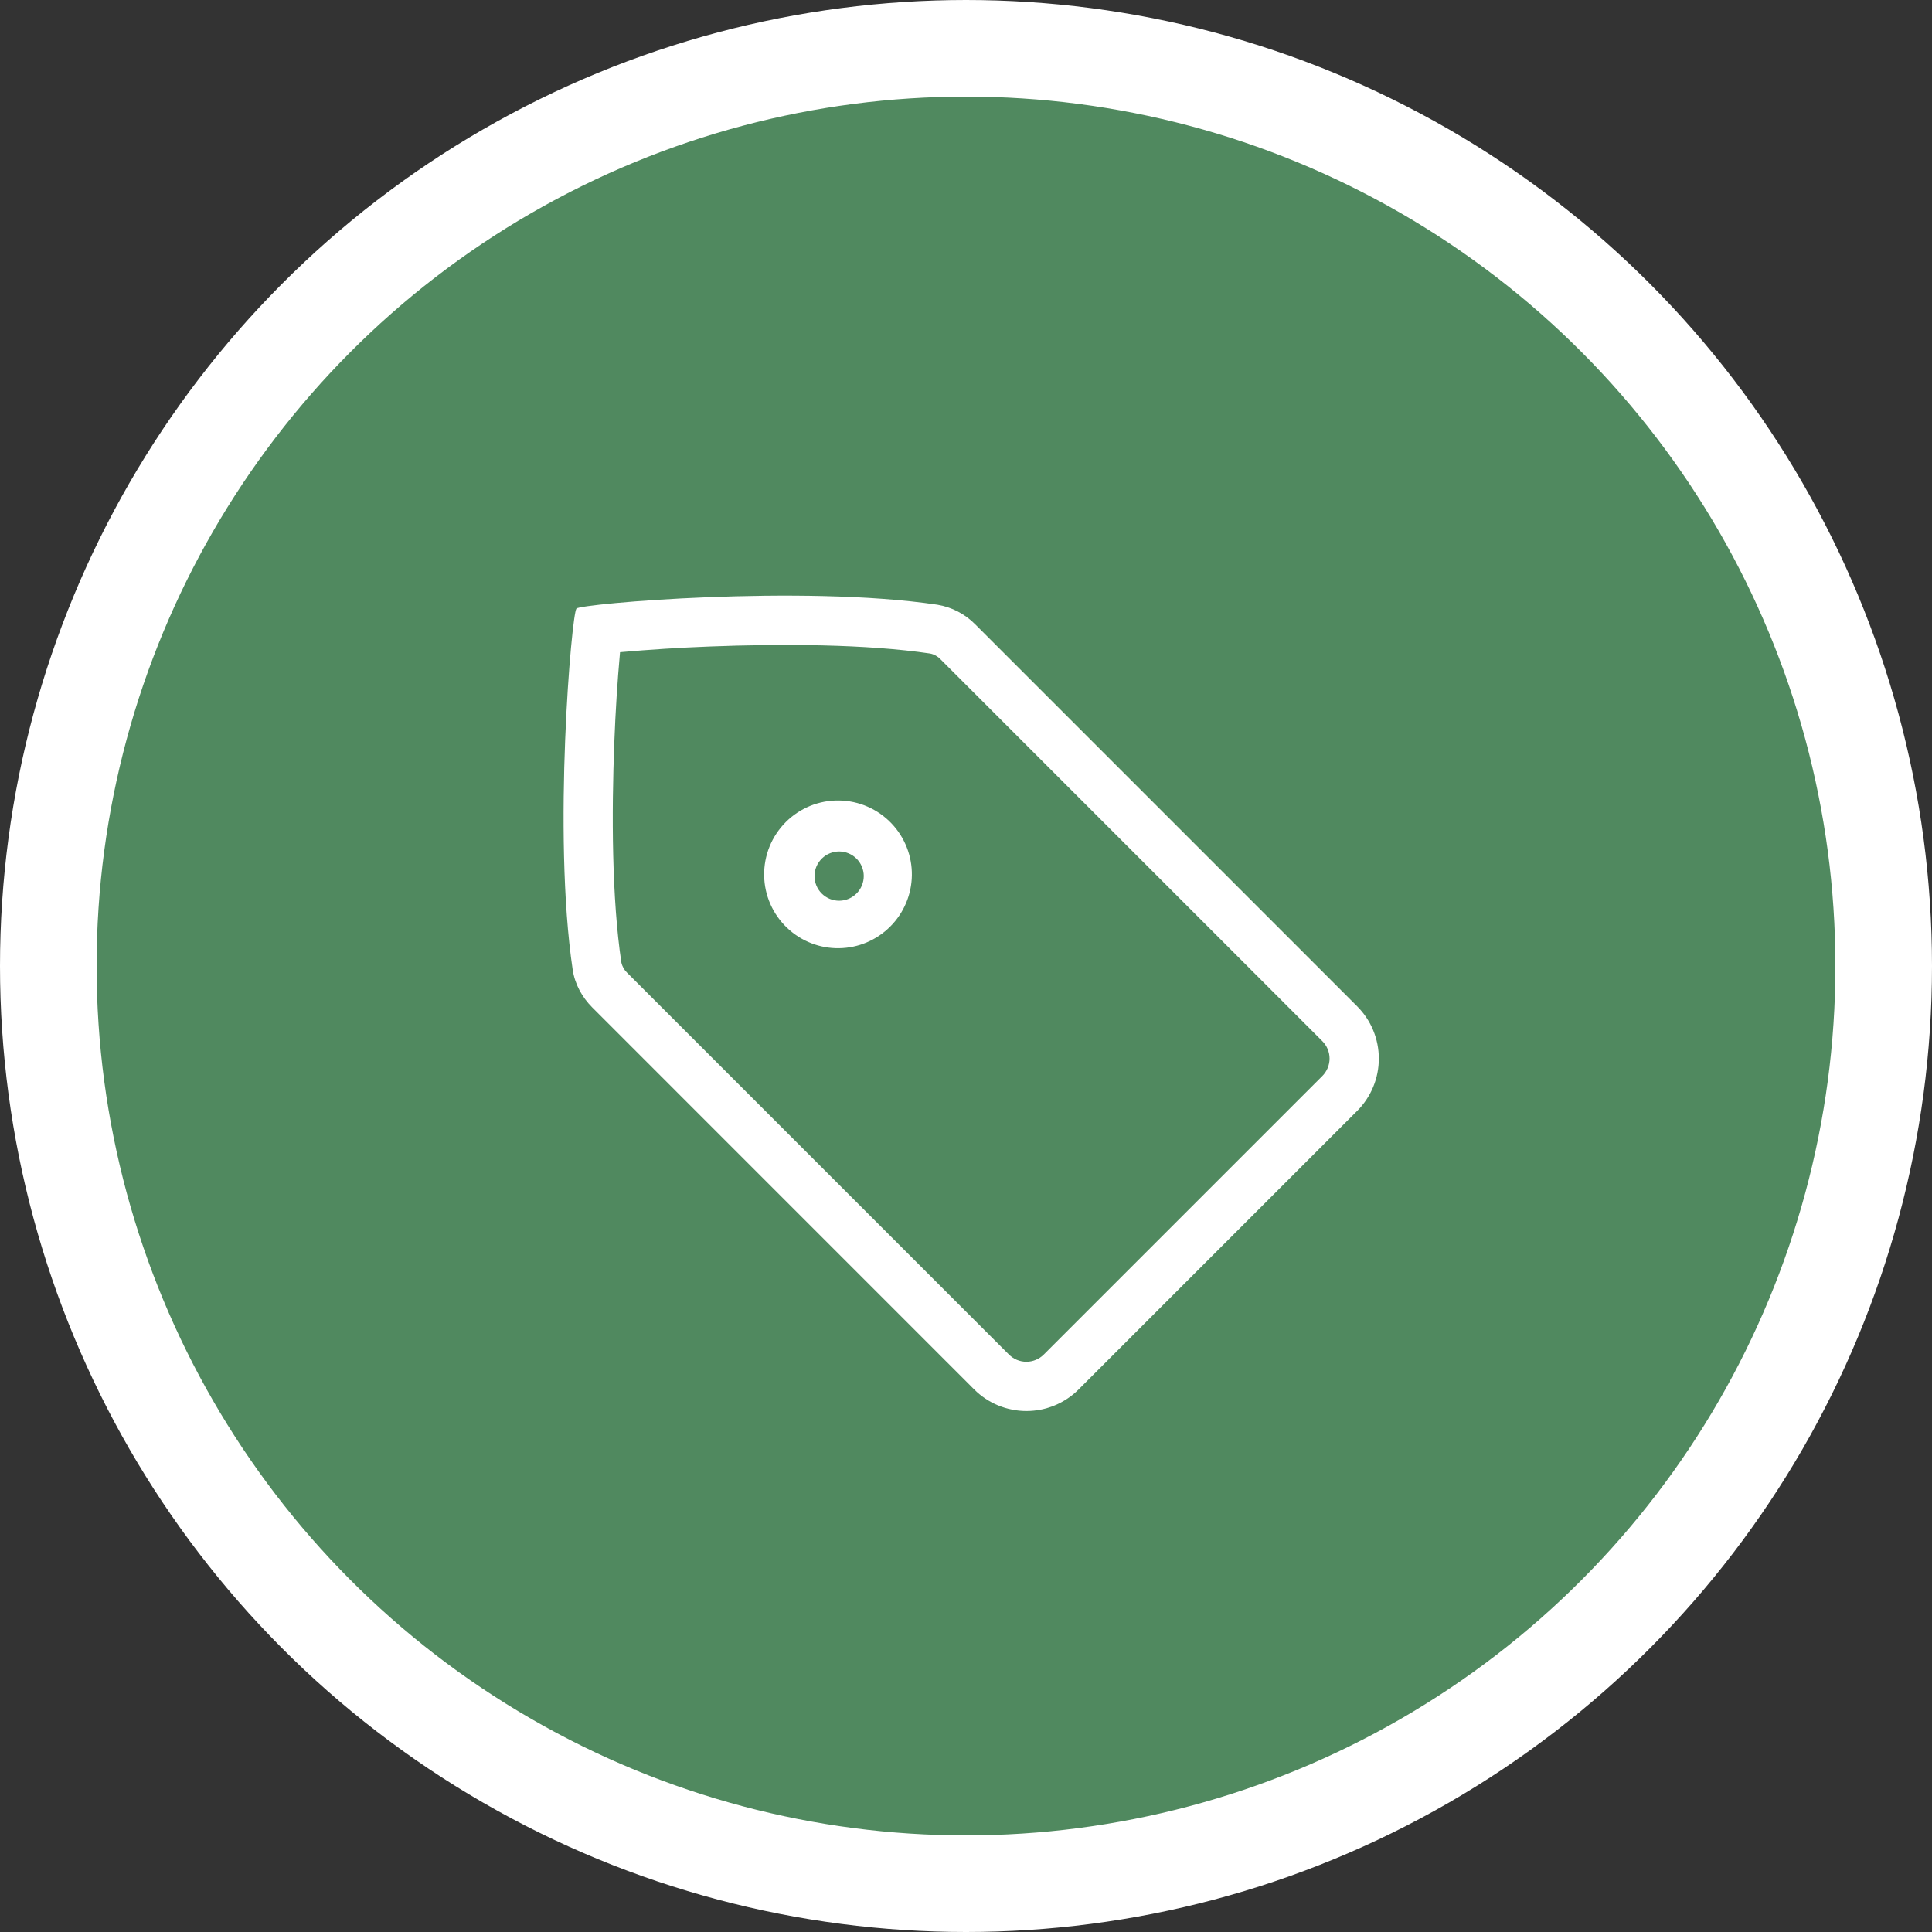 <svg width="60" height="60" viewBox="0 0 60 60" fill="none" xmlns="http://www.w3.org/2000/svg">
<rect x="0" y="0" width="60" height="60" fill="#333333" stroke="none"/>
<circle cx="30" cy="30" r="28.5" fill="#50895F" stroke="white" stroke-width="3"/>
<g clip-path="url(#clip0_876_5058)">
<path fill-rule="evenodd" clip-rule="evenodd" d="M19.255 20.254V20.259C19.172 21.182 19.114 22.108 19.079 23.035C18.99 25.268 19.002 27.918 19.296 29.886C19.321 30.009 19.384 30.121 19.475 30.208L31.334 42.067C31.477 42.21 31.672 42.291 31.874 42.291C32.077 42.291 32.272 42.21 32.415 42.067L41.067 33.415C41.21 33.271 41.291 33.077 41.291 32.874C41.291 32.671 41.21 32.477 41.067 32.334L29.208 20.474C29.122 20.383 29.01 20.321 28.887 20.296C26.918 20.002 24.268 19.99 22.035 20.078C21.108 20.113 20.183 20.172 19.259 20.254H19.255ZM17.902 18.902C17.754 19.043 17.155 25.887 17.785 30.113C17.852 30.562 18.075 30.969 18.396 31.29L30.254 43.15C30.684 43.58 31.268 43.821 31.876 43.821C32.484 43.821 33.068 43.58 33.498 43.15L42.15 34.498C42.58 34.067 42.821 33.484 42.821 32.876C42.821 32.267 42.58 31.684 42.15 31.254L30.289 19.392C29.971 19.068 29.559 18.854 29.111 18.78C24.886 18.151 18.042 18.749 17.901 18.899" fill="white"/>
<path fill-rule="evenodd" clip-rule="evenodd" d="M25.529 26.658C25.456 26.729 25.397 26.813 25.357 26.906C25.317 27 25.296 27.1 25.295 27.201C25.294 27.303 25.314 27.404 25.352 27.498C25.39 27.591 25.447 27.677 25.519 27.749C25.591 27.82 25.676 27.877 25.77 27.916C25.864 27.954 25.965 27.974 26.066 27.973C26.168 27.972 26.268 27.951 26.362 27.911C26.455 27.87 26.539 27.812 26.61 27.739C26.749 27.595 26.826 27.402 26.825 27.201C26.823 27.001 26.742 26.809 26.601 26.667C26.459 26.526 26.267 26.445 26.066 26.443C25.866 26.442 25.673 26.519 25.529 26.658ZM24.449 28.82C24.226 28.61 24.048 28.357 23.924 28.076C23.801 27.795 23.735 27.492 23.731 27.186C23.727 26.879 23.784 26.575 23.899 26.291C24.014 26.007 24.186 25.749 24.402 25.532C24.619 25.315 24.877 25.144 25.161 25.028C25.445 24.913 25.75 24.855 26.056 24.86C26.363 24.864 26.666 24.929 26.946 25.053C27.227 25.176 27.48 25.354 27.691 25.577C28.102 26.011 28.327 26.587 28.319 27.185C28.311 27.782 28.07 28.353 27.647 28.775C27.225 29.198 26.655 29.439 26.057 29.447C25.46 29.456 24.883 29.231 24.449 28.82Z" fill="white"/>
</g>
<defs>
<clipPath id="clip0_876_5058">
<rect width="26" height="26" fill="white" transform="translate(17 18)"/>
</clipPath>
</defs>
</svg>
